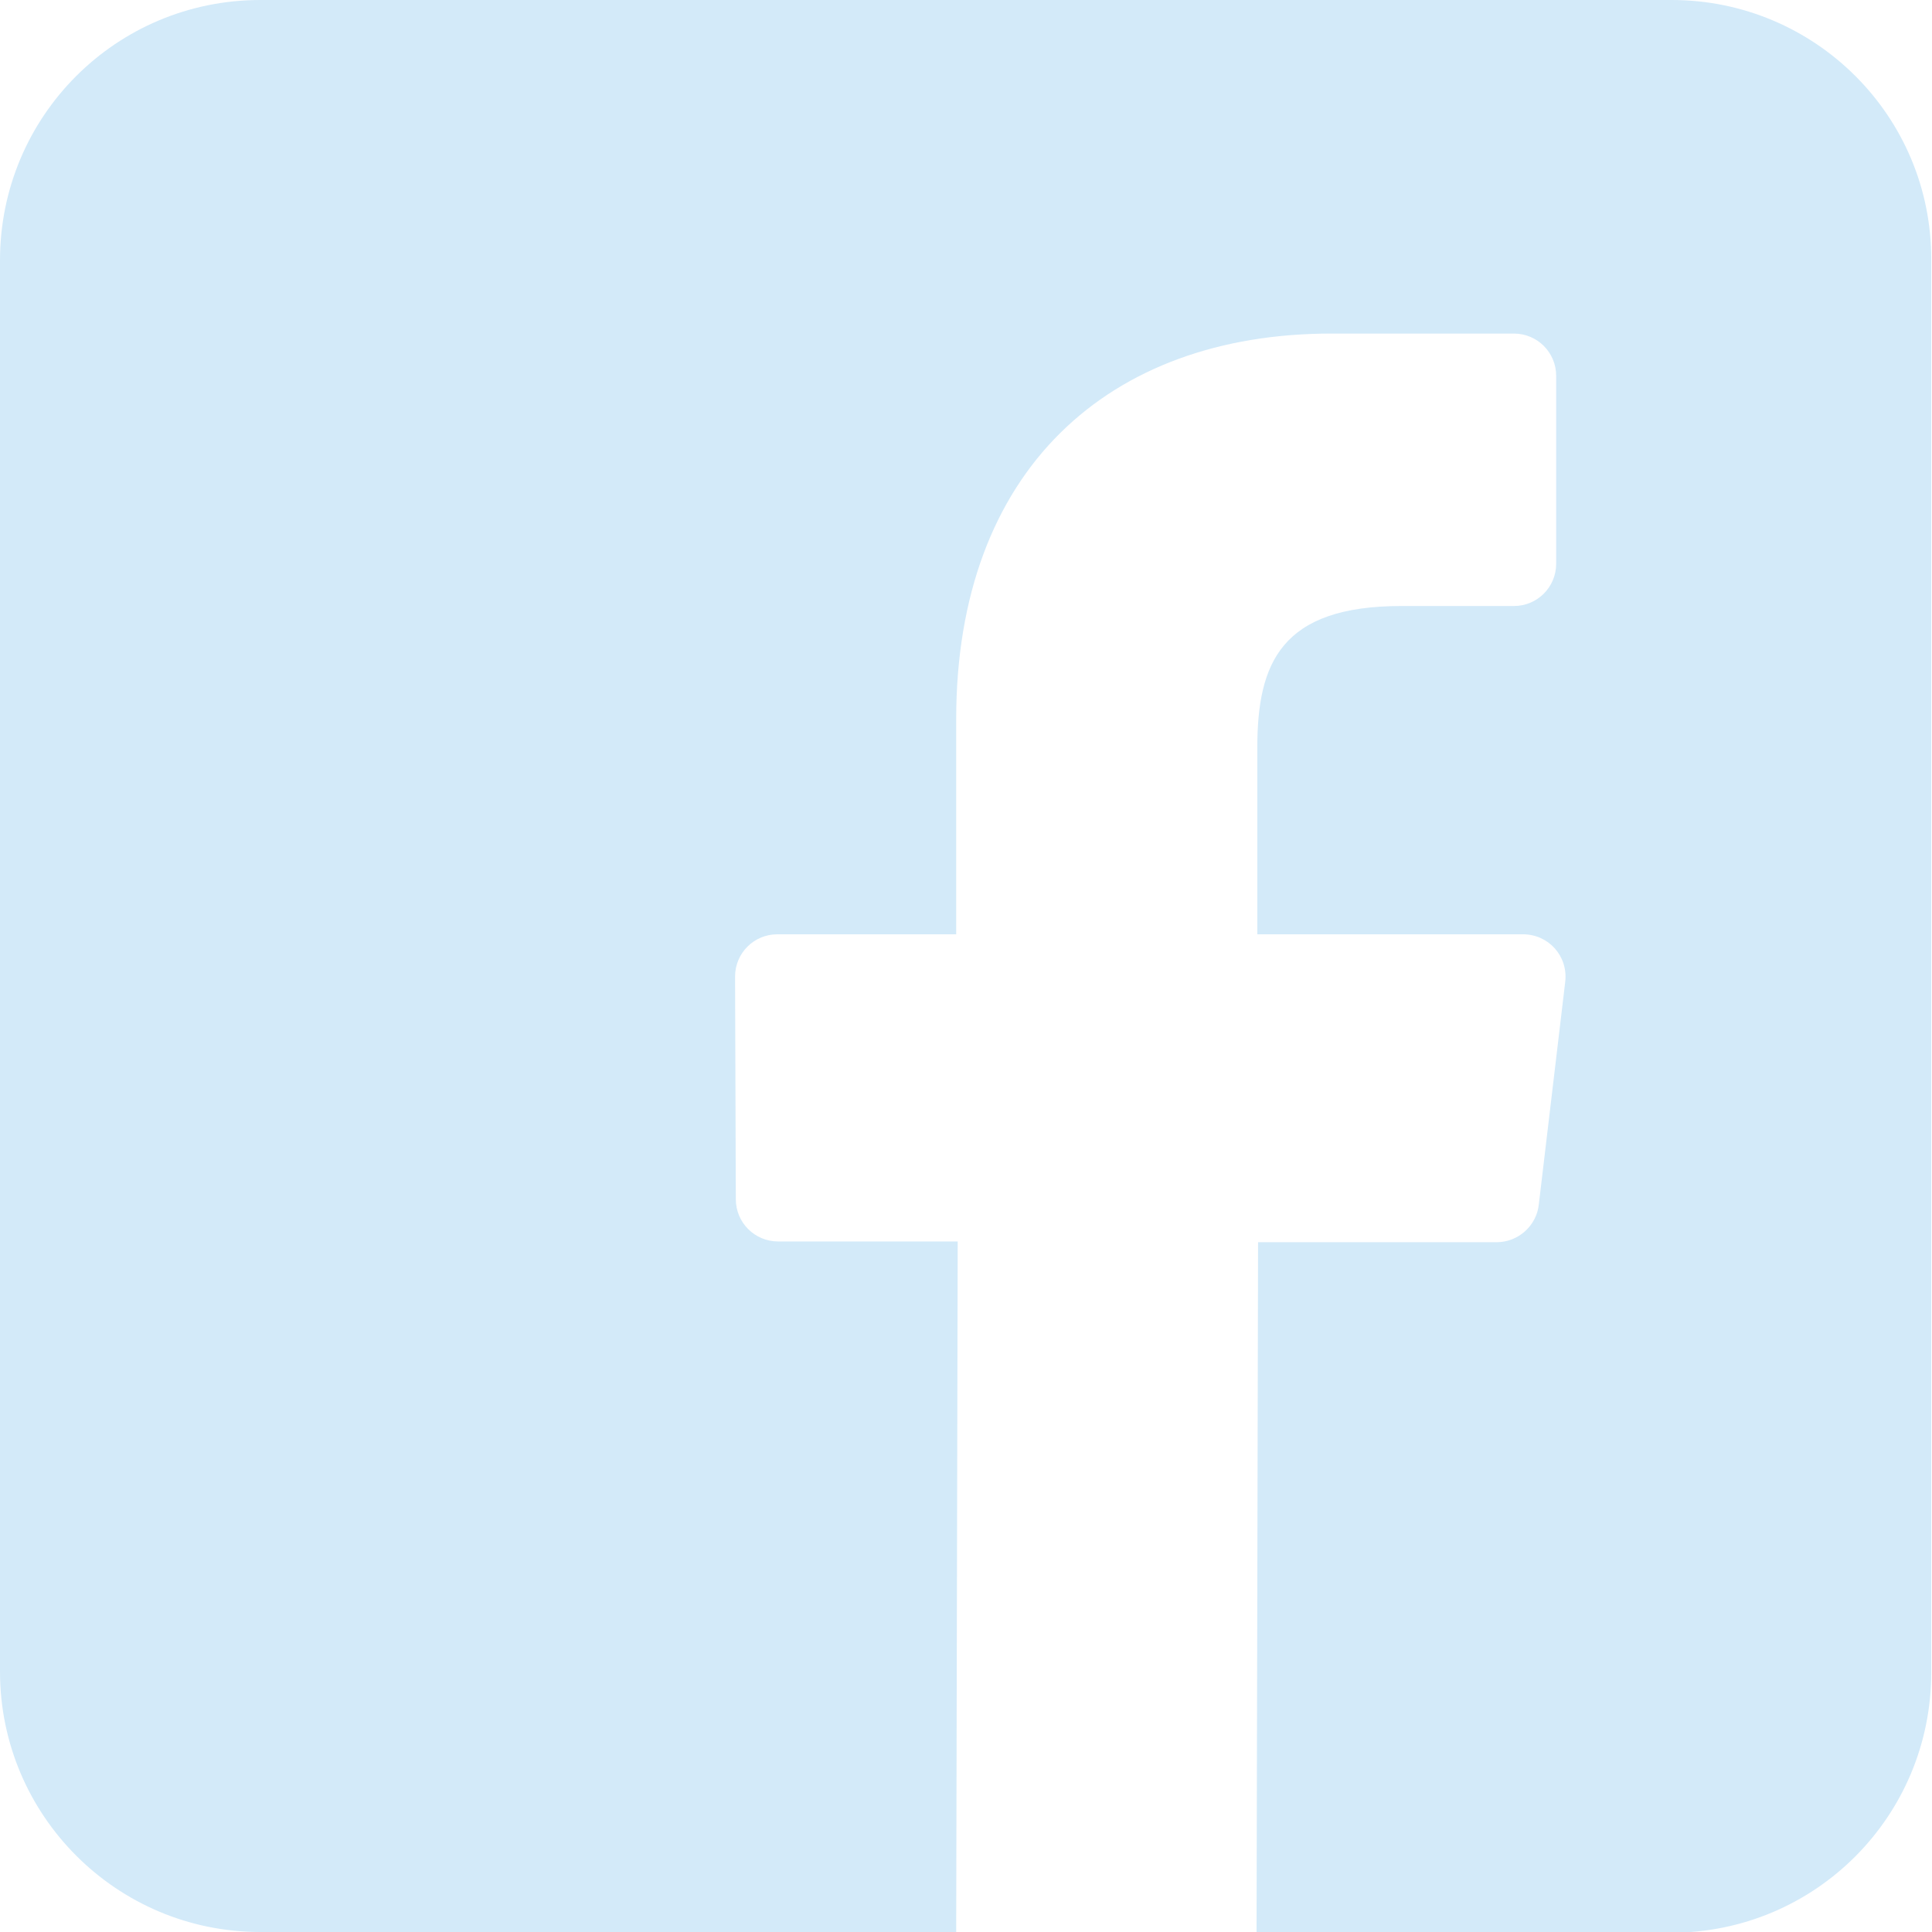 <?xml version="1.0" encoding="utf-8"?>
<!DOCTYPE svg PUBLIC "-//W3C//DTD SVG 1.0//EN" "http://www.w3.org/TR/2001/REC-SVG-20010904/DTD/svg10.dtd">
<svg version="1.0" id="Vrstva_1" xmlns="http://www.w3.org/2000/svg" xmlns:xlink="http://www.w3.org/1999/xlink" x="0px" y="0px"
	 width="25.6px" height="25.6px" viewBox="0 0 25.6 25.6" enable-background="new 0 0 25.6 25.6" xml:space="preserve">
<g>
	<g>
		<path fill="#D3EAF9" d="M22.15,0H3.45C1.54,0,0,1.54,0,3.45v18.7c0,1.9,1.54,3.45,3.45,3.45h9.22l0.02-9.15h-2.38
			c-0.31,0-0.56-0.25-0.56-0.56l-0.01-2.95c0-0.31,0.25-0.56,0.56-0.56h2.37V9.53c0-3.3,2.02-5.11,4.97-5.11h2.42
			c0.31,0,0.56,0.25,0.56,0.56v2.49c0,0.31-0.25,0.56-0.56,0.56l-1.49,0c-1.6,0-1.91,0.76-1.91,1.88v2.47h3.52
			c0.34,0,0.6,0.29,0.56,0.63l-0.35,2.95c-0.03,0.28-0.27,0.5-0.56,0.5h-3.16l-0.02,9.15h5.49c1.91,0,3.45-1.54,3.45-3.45V3.45
			C25.6,1.54,24.05,0,22.15,0L22.15,0z M22.15,0"/>
	</g>
</g>
</svg>
